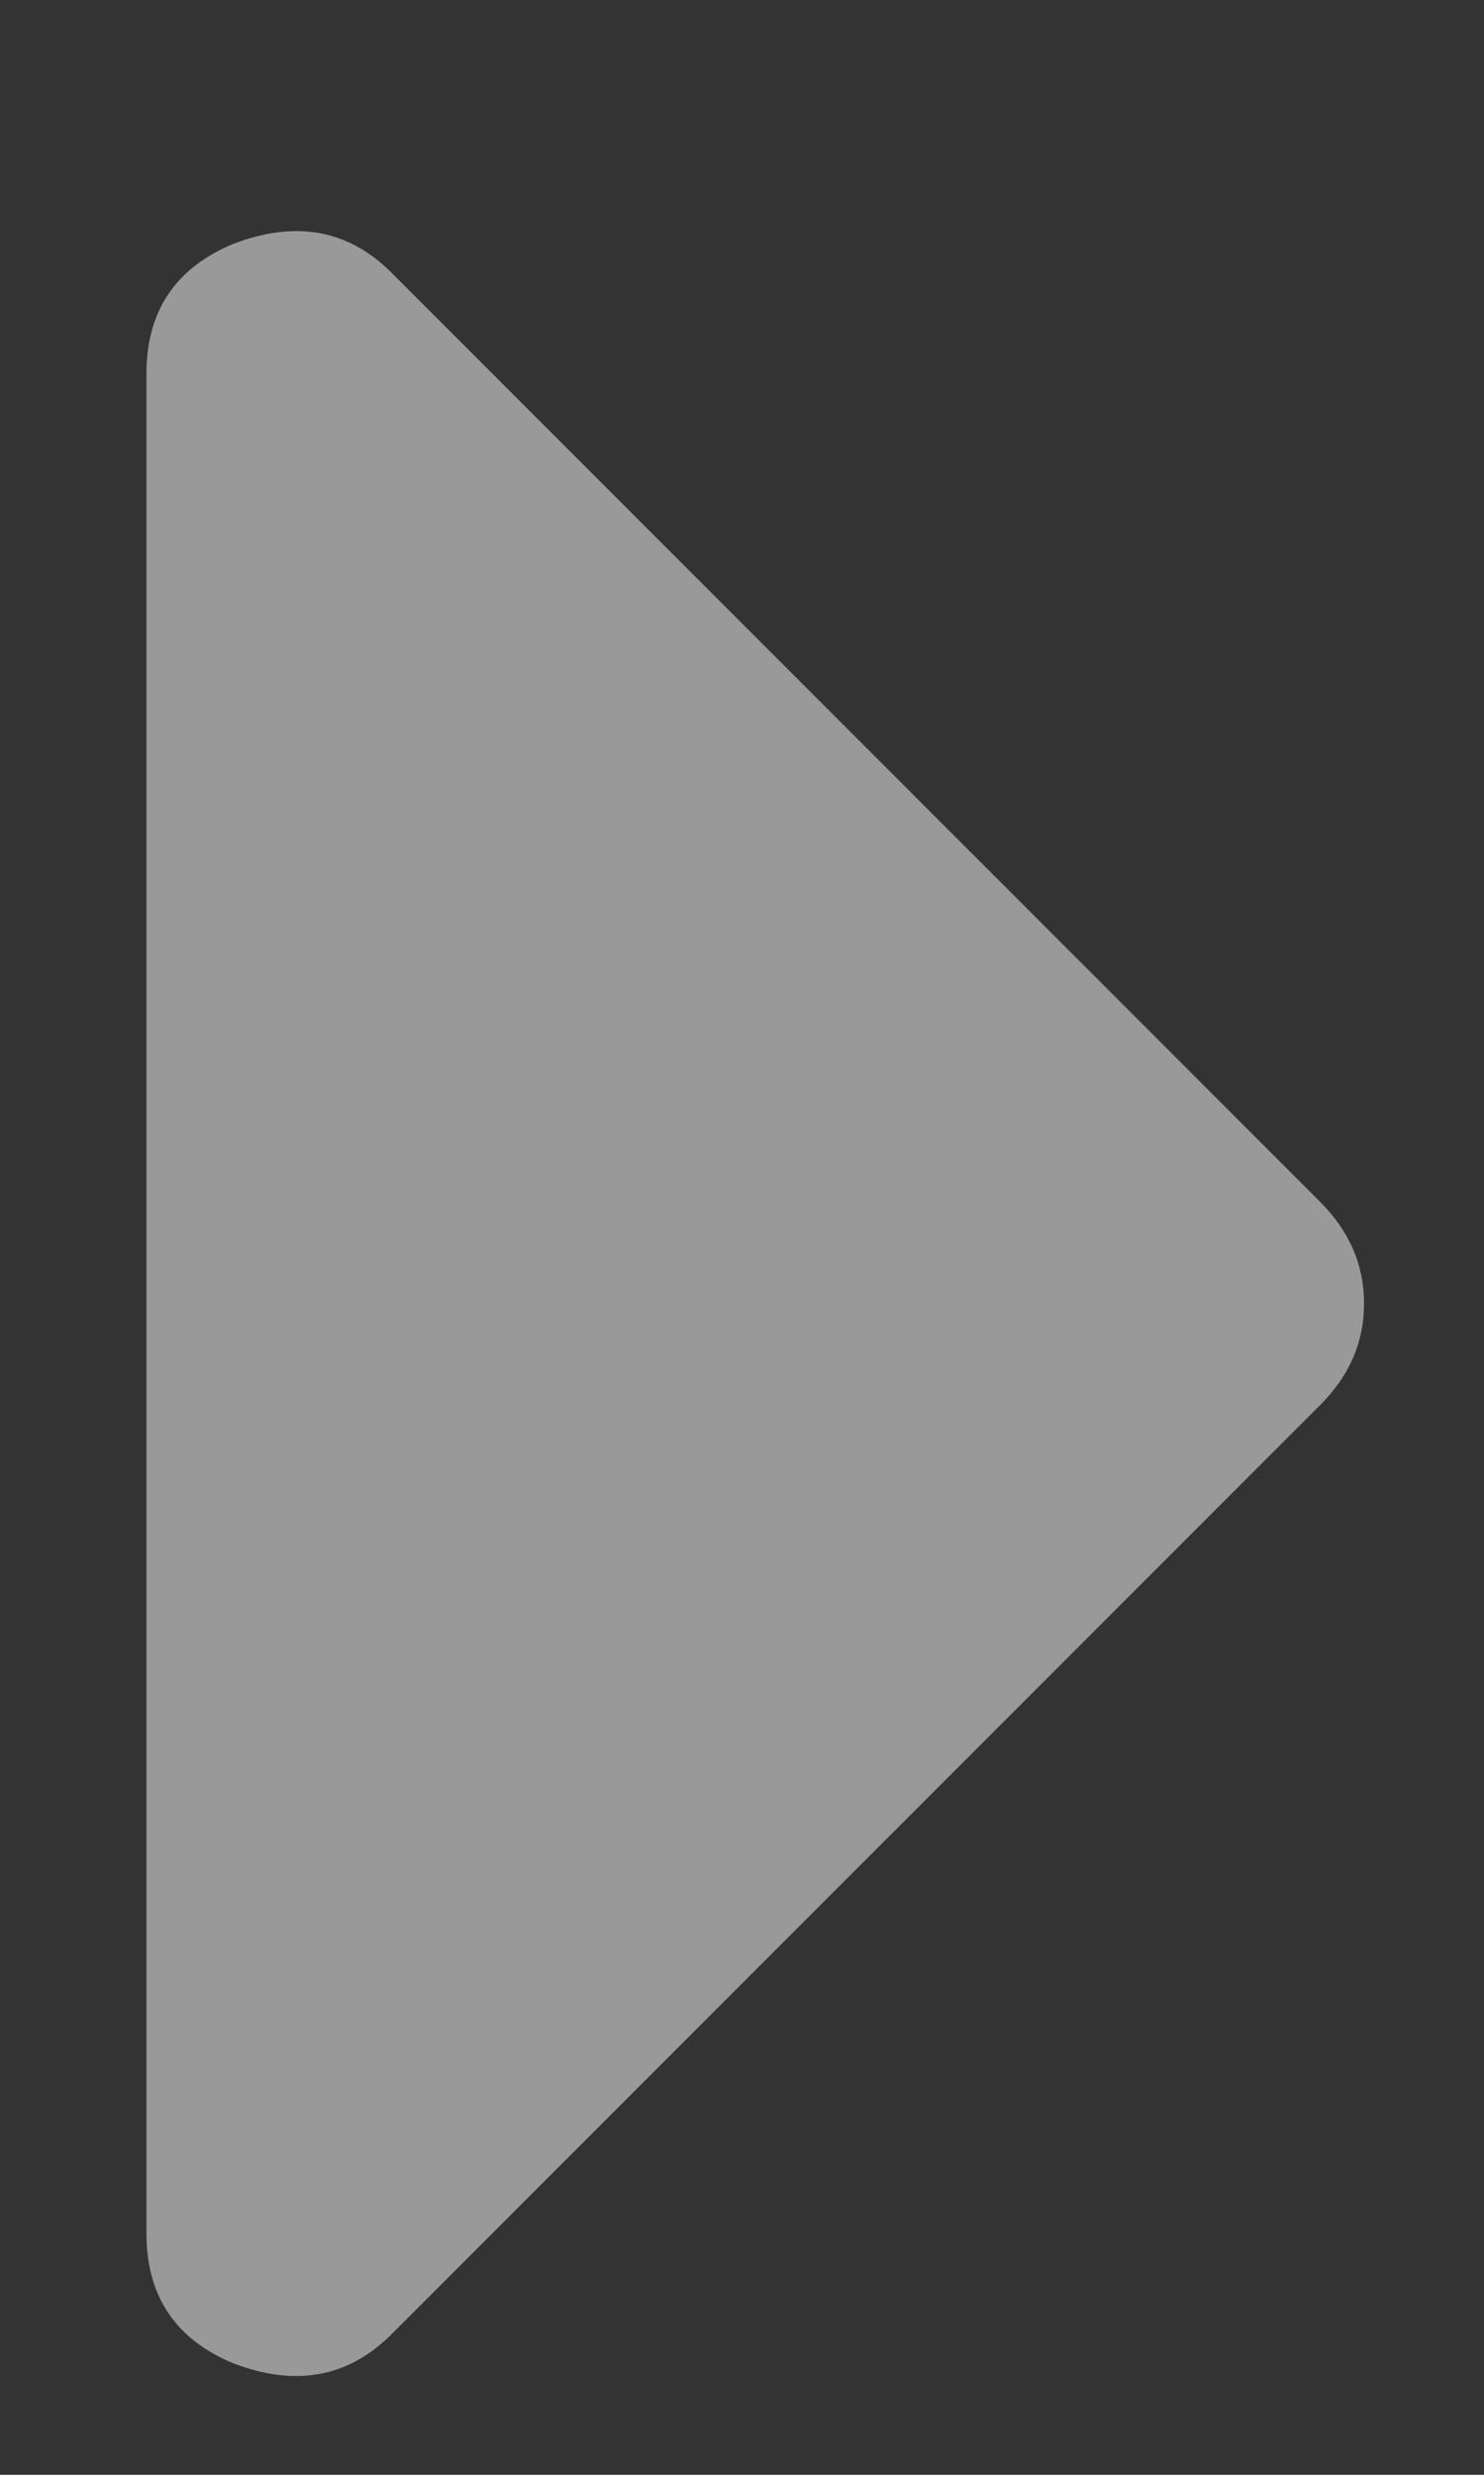 <?xml version="1.0" encoding="UTF-8"?> <svg xmlns="http://www.w3.org/2000/svg" width="6" height="10" viewBox="0 0 6 10" fill="none"><rect x="0" y="0" width="6" height="10" fill="#333333" stroke="none"/><path opacity="0.5" d="M0.592 9.024V1.51C0.592 1.258 0.709 1.083 0.942 0.986C1.194 0.889 1.408 0.927 1.583 1.102L5.34 4.859C5.456 4.976 5.515 5.112 5.515 5.267C5.515 5.423 5.456 5.558 5.34 5.675L1.583 9.432C1.408 9.607 1.194 9.646 0.942 9.549C0.709 9.452 0.592 9.277 0.592 9.024Z" fill="white"></path></svg> 